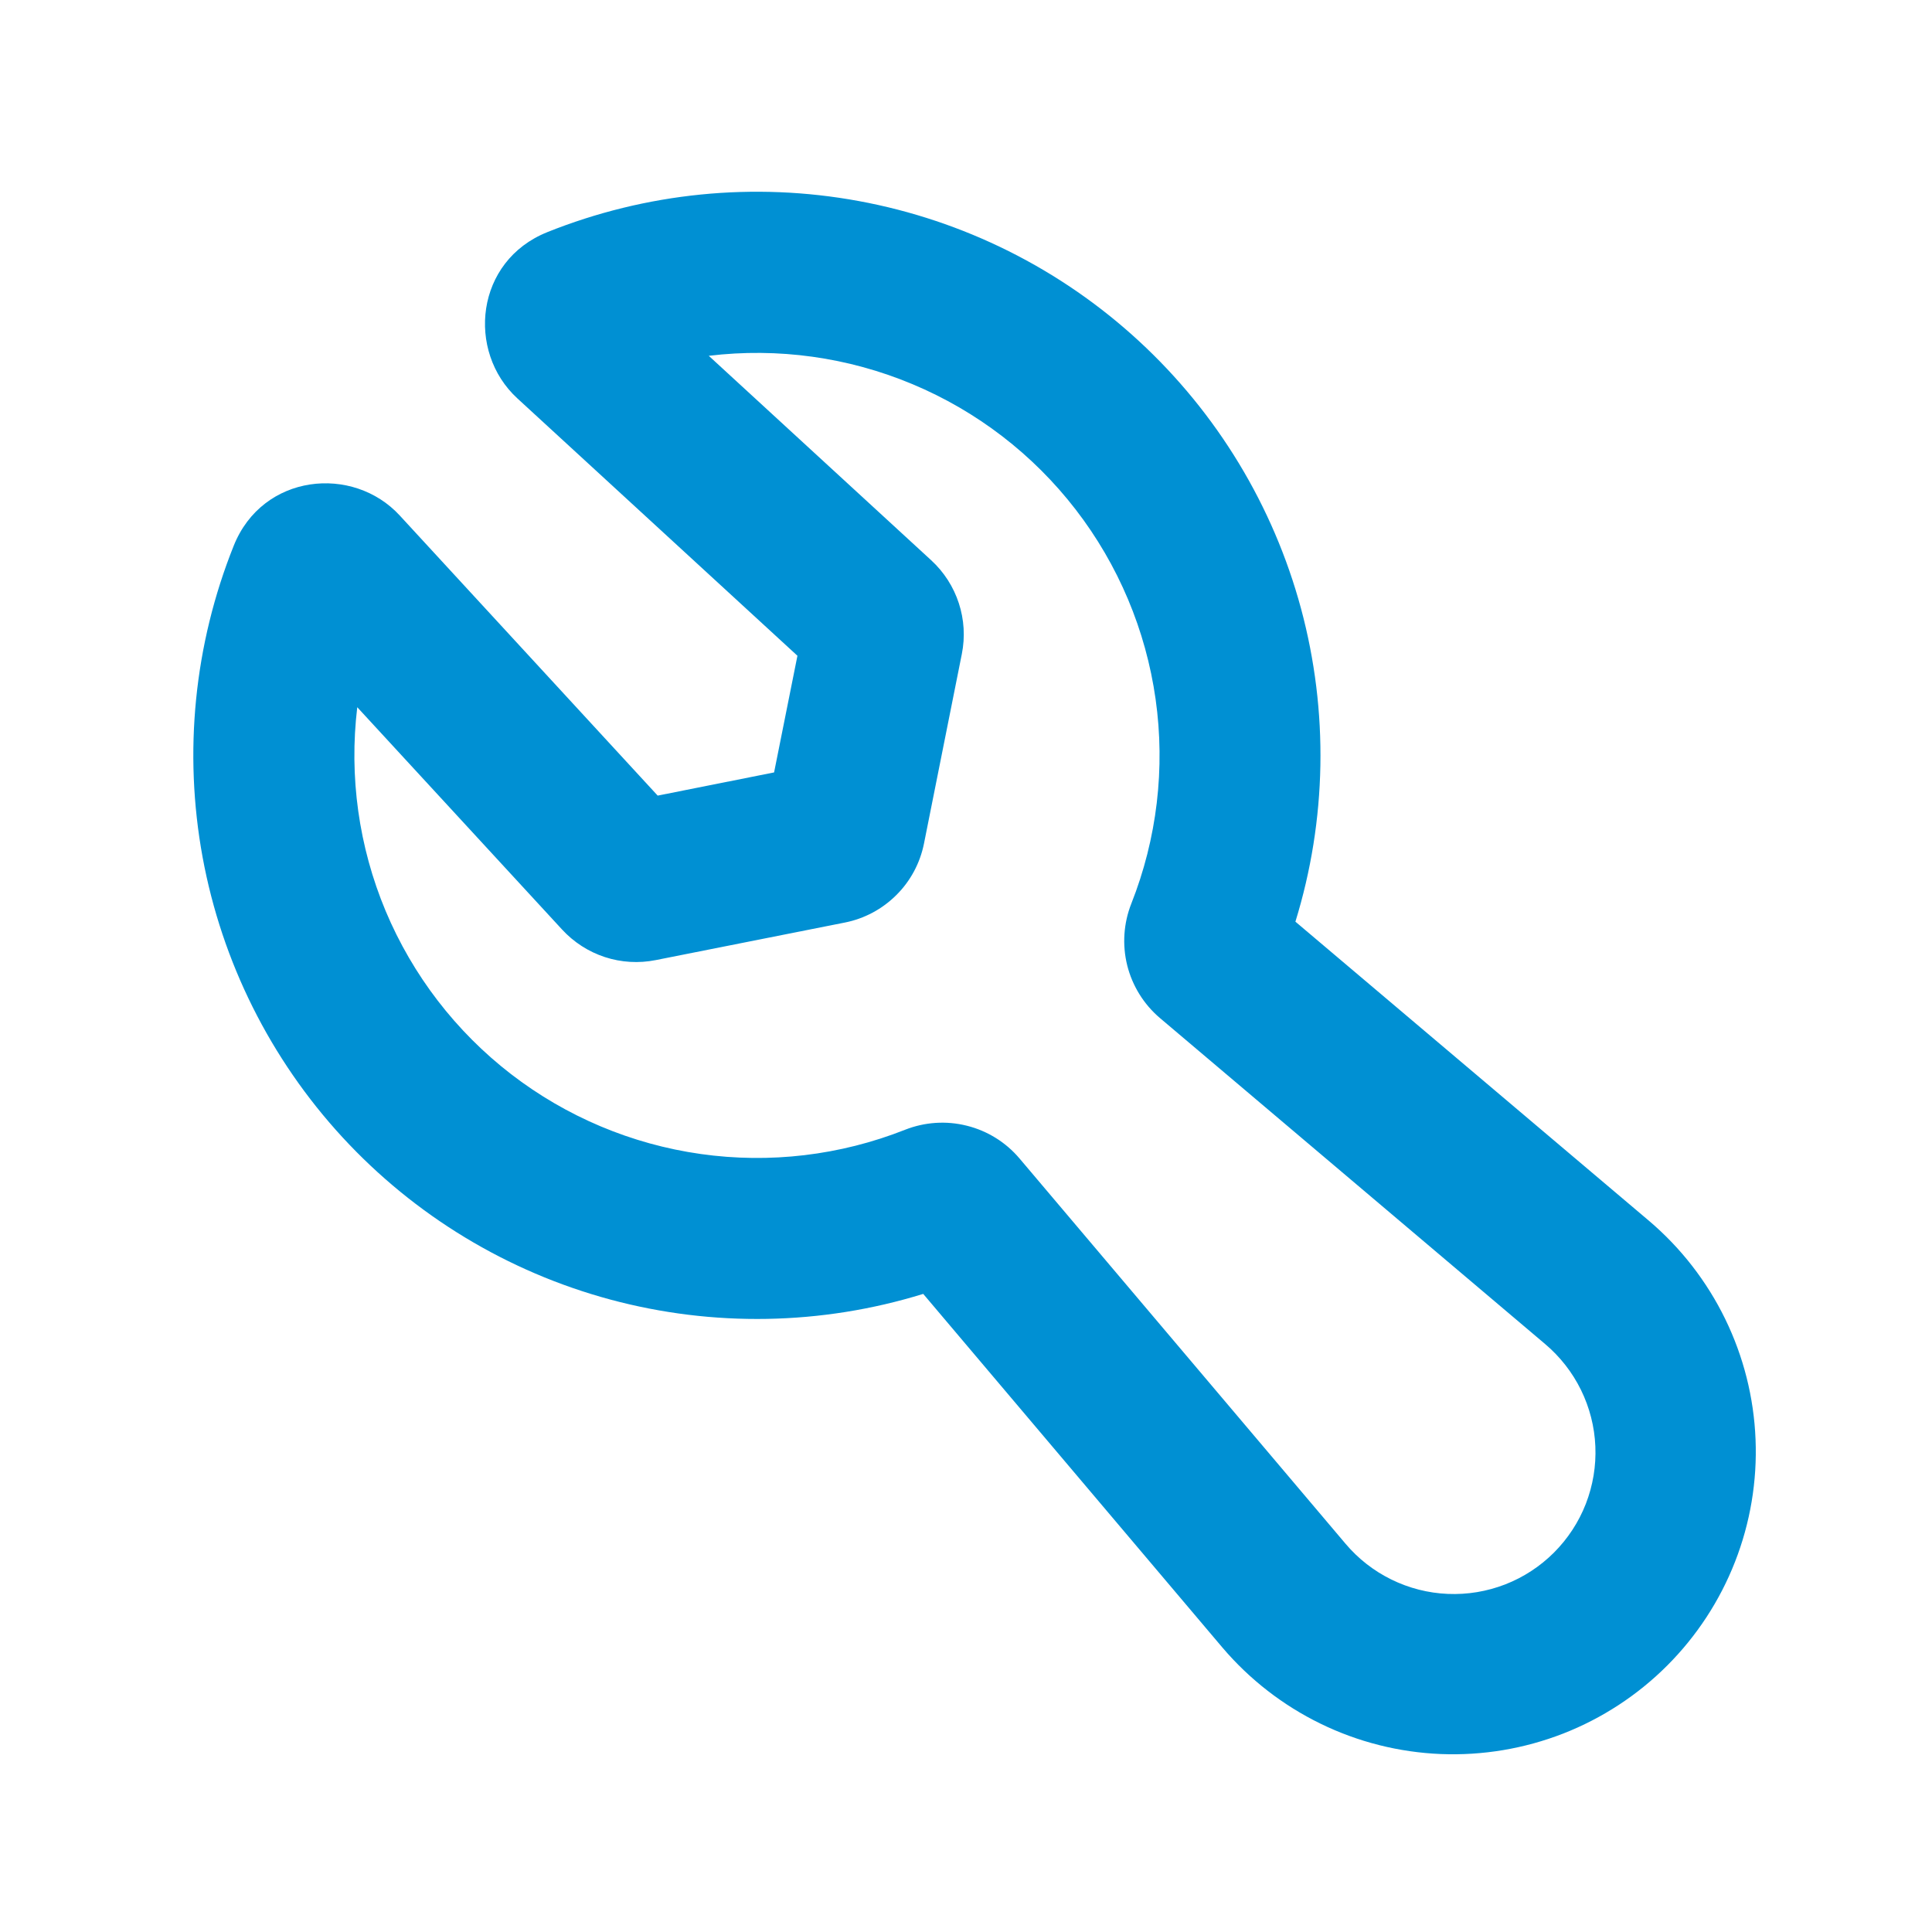 <svg width="36" height="36" viewBox="0 0 36 36" fill="none" xmlns="http://www.w3.org/2000/svg">
<path fill-rule="evenodd" clip-rule="evenodd" d="M10.197 4.326C12.038 3.589 14.05 3.387 16.001 3.746C17.952 4.105 19.761 5.008 21.22 6.353C22.678 7.697 23.726 9.426 24.243 11.341C24.759 13.256 24.723 15.278 24.138 17.174L30.729 22.75C31.323 23.255 31.805 23.877 32.147 24.578C32.488 25.278 32.681 26.041 32.712 26.82C32.744 27.598 32.614 28.375 32.33 29.101C32.047 29.826 31.616 30.485 31.065 31.036C30.514 31.587 29.855 32.018 29.129 32.302C28.403 32.585 27.627 32.715 26.848 32.684C26.07 32.652 25.306 32.46 24.606 32.118C23.906 31.777 23.284 31.294 22.779 30.701L17.203 24.11C15.308 24.695 13.286 24.731 11.371 24.215C9.455 23.698 7.726 22.65 6.381 21.191C5.037 19.732 4.134 17.923 3.775 15.972C3.417 14.021 3.618 12.008 4.356 10.167C4.893 8.826 6.576 8.656 7.45 9.607L12.255 14.825L14.424 14.393L14.859 12.219L9.639 7.422C8.688 6.547 8.856 4.863 10.198 4.326H10.197ZM13.207 6.63L17.352 10.44C17.835 10.884 18.051 11.547 17.922 12.188L17.217 15.719C17.144 16.082 16.966 16.416 16.703 16.677C16.441 16.939 16.107 17.118 15.744 17.19L12.219 17.89C11.903 17.953 11.577 17.934 11.271 17.834C10.966 17.734 10.691 17.557 10.473 17.32L6.657 13.178C6.502 14.468 6.684 15.776 7.186 16.975C7.689 18.173 8.494 19.221 9.523 20.015C10.552 20.808 11.769 21.321 13.056 21.503C14.342 21.685 15.654 21.53 16.863 21.052C17.23 20.907 17.633 20.88 18.015 20.976C18.398 21.071 18.741 21.284 18.996 21.585L25.071 28.764C25.307 29.044 25.598 29.271 25.926 29.432C26.254 29.593 26.612 29.685 26.977 29.7C27.343 29.716 27.707 29.655 28.048 29.523C28.389 29.39 28.698 29.188 28.956 28.93C29.215 28.671 29.417 28.362 29.55 28.021C29.682 27.68 29.743 27.316 29.727 26.95C29.712 26.585 29.62 26.227 29.459 25.899C29.298 25.571 29.07 25.28 28.791 25.044L21.613 18.969C21.313 18.714 21.1 18.371 21.004 17.988C20.909 17.605 20.936 17.203 21.081 16.836C21.559 15.627 21.715 14.315 21.533 13.028C21.351 11.741 20.838 10.524 20.044 9.495C19.25 8.466 18.203 7.661 17.004 7.159C15.805 6.656 14.496 6.474 13.206 6.63H13.207Z" fill="#0090D3"/>
</svg>

